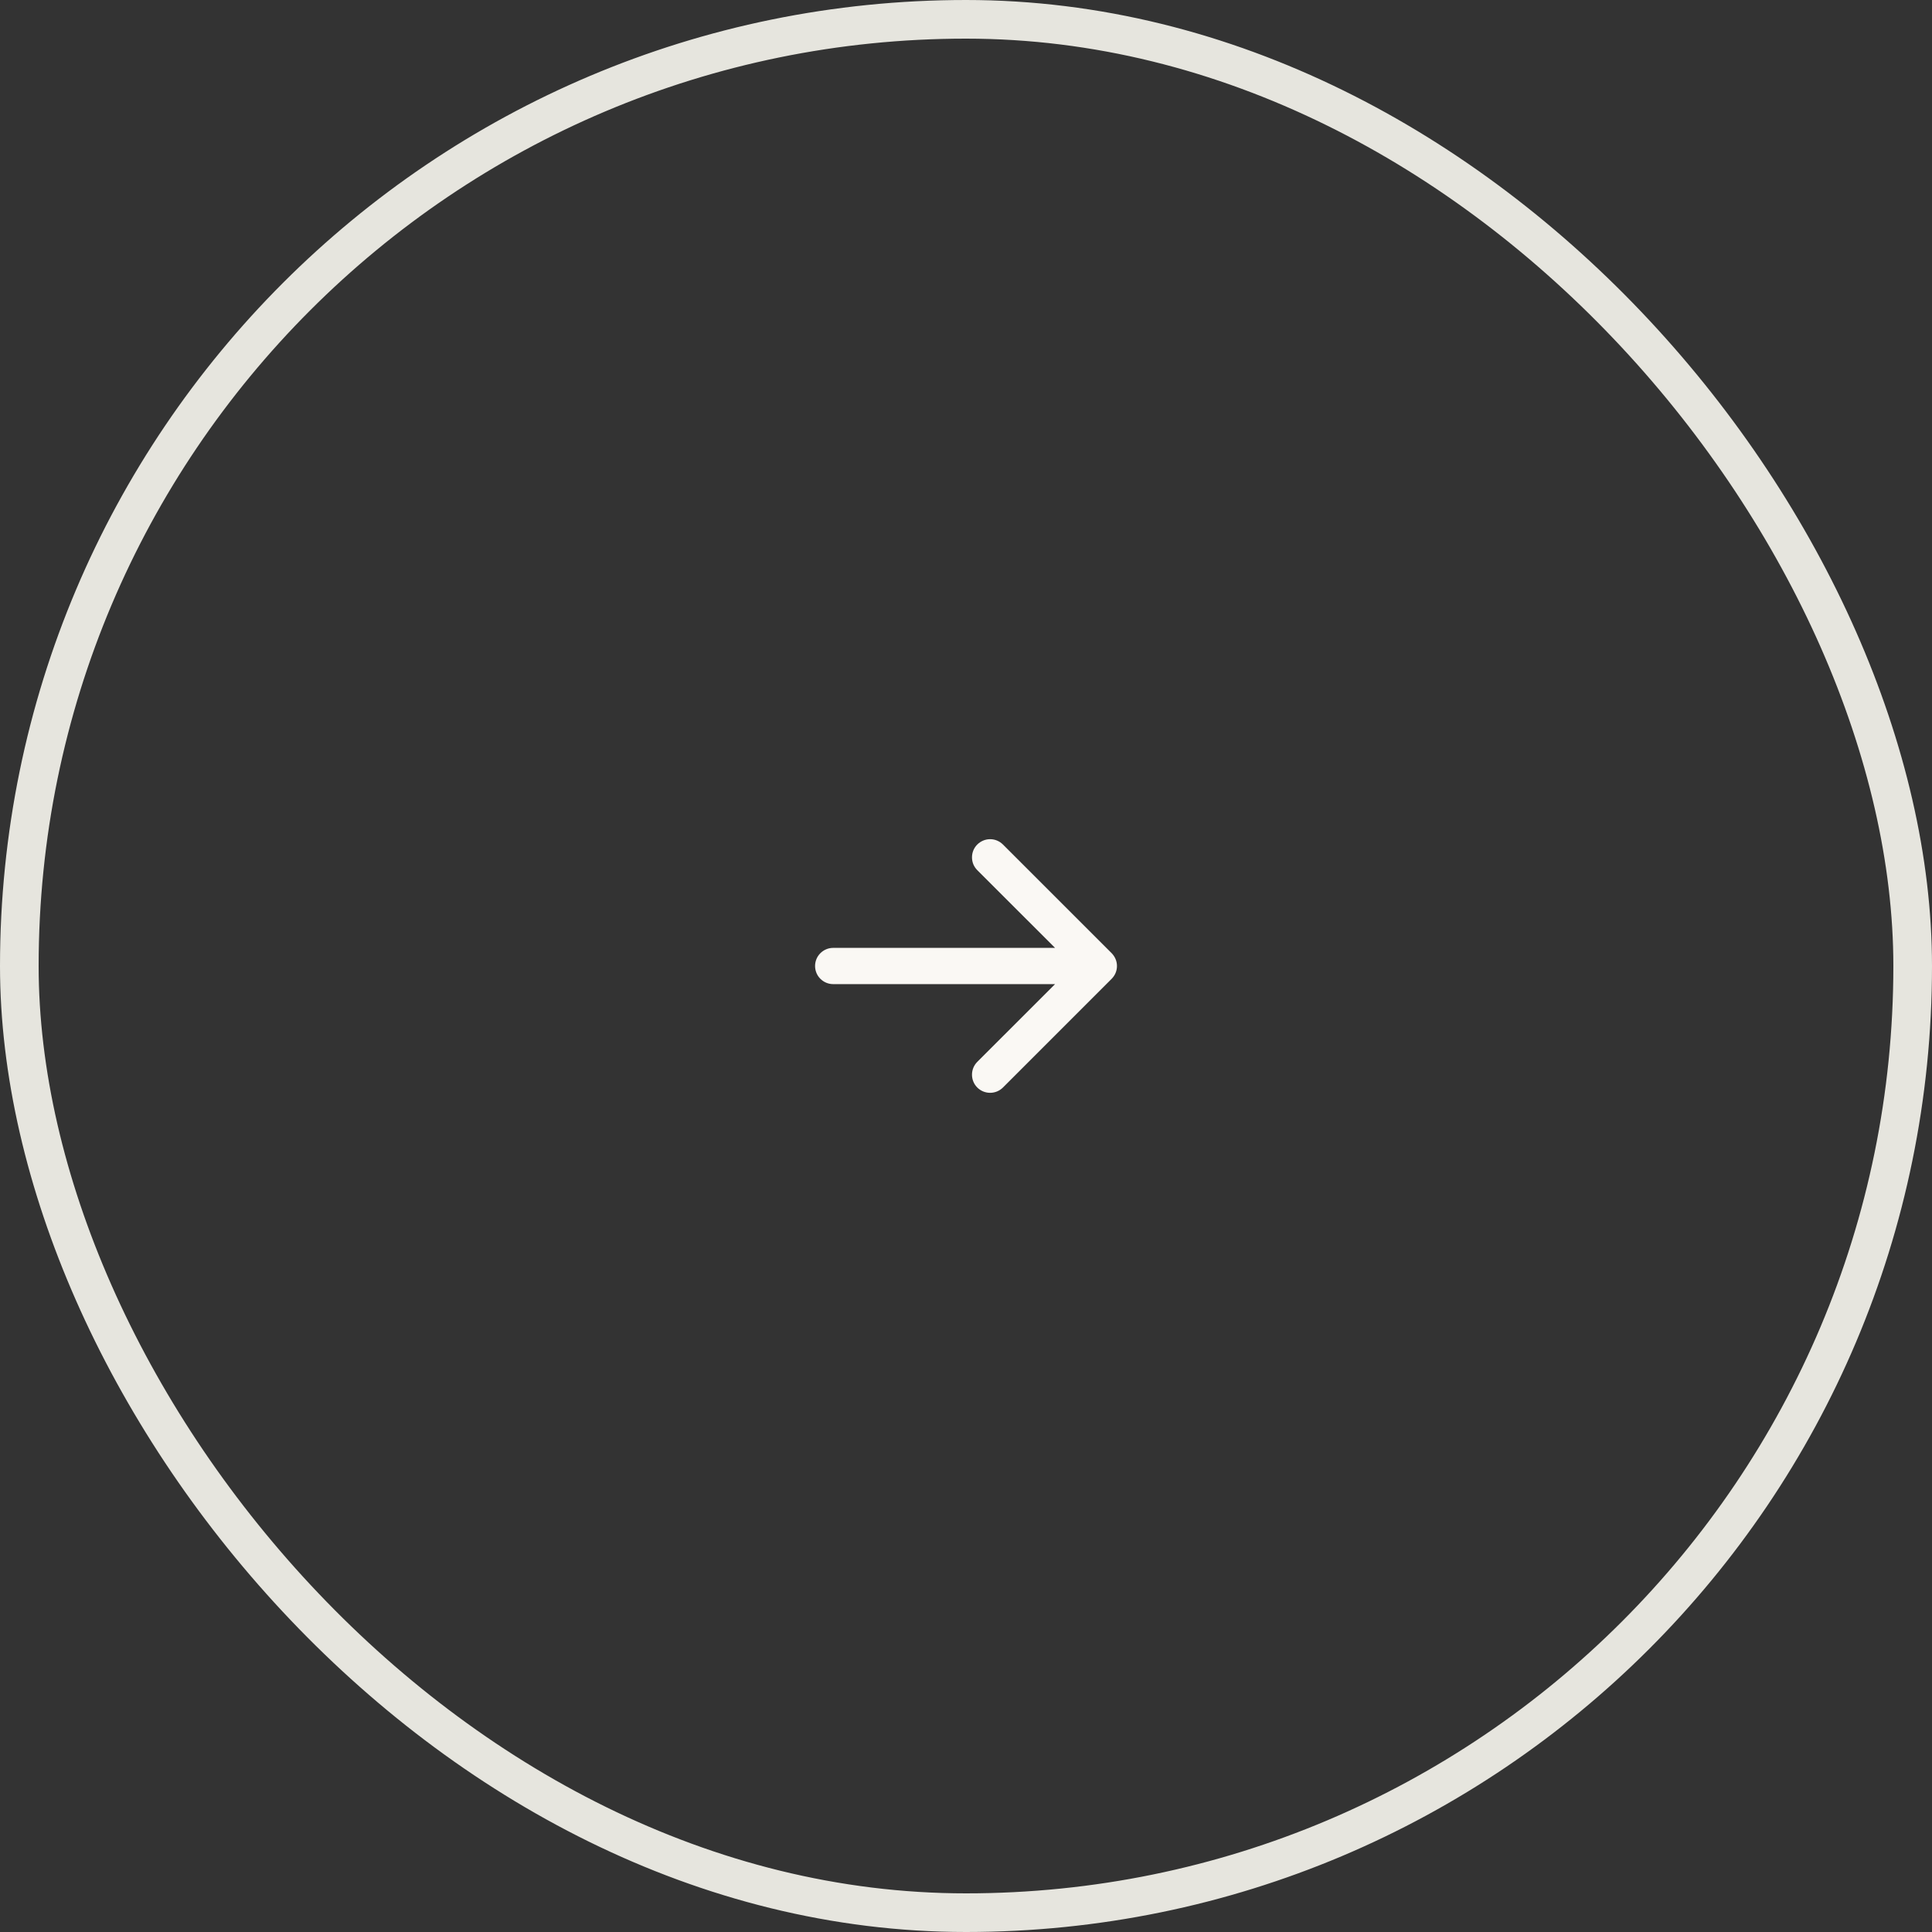 <?xml version="1.0" encoding="utf-8"?>
<svg xmlns="http://www.w3.org/2000/svg" fill="none" height="100%" overflow="visible" preserveAspectRatio="none" style="display: block;" viewBox="0 0 50 50" width="100%">
<rect x="0" y="0" width="50" height="50" fill="#333333" stroke="none"/>
<g id="Frame 42">
<rect height="49" rx="24.5" stroke="#E6E5DE" width="49" x="0.5" y="0.5"/>
<g id="ArrowLeft">
<path d="M21.094 25C21.094 25.124 21.143 25.244 21.231 25.331C21.319 25.419 21.438 25.469 21.562 25.469H27.305L25.292 27.481C25.204 27.569 25.155 27.688 25.155 27.813C25.155 27.938 25.204 28.057 25.292 28.145C25.38 28.233 25.5 28.282 25.624 28.282C25.749 28.282 25.868 28.233 25.956 28.145L28.769 25.332C28.812 25.289 28.847 25.237 28.871 25.18C28.895 25.123 28.907 25.062 28.907 25C28.907 24.939 28.895 24.878 28.871 24.821C28.847 24.764 28.812 24.712 28.769 24.668L25.956 21.856C25.913 21.812 25.861 21.778 25.804 21.754C25.747 21.73 25.686 21.718 25.624 21.718C25.563 21.718 25.502 21.73 25.445 21.754C25.388 21.778 25.336 21.812 25.292 21.856C25.249 21.899 25.214 21.951 25.19 22.008C25.167 22.065 25.155 22.126 25.155 22.188C25.155 22.25 25.167 22.311 25.19 22.368C25.214 22.425 25.249 22.476 25.292 22.52L27.305 24.531H21.562C21.438 24.531 21.319 24.581 21.231 24.669C21.143 24.756 21.094 24.876 21.094 25Z" fill="#FAF8F4" id="Vector"/>
</g>
</g>
</svg>